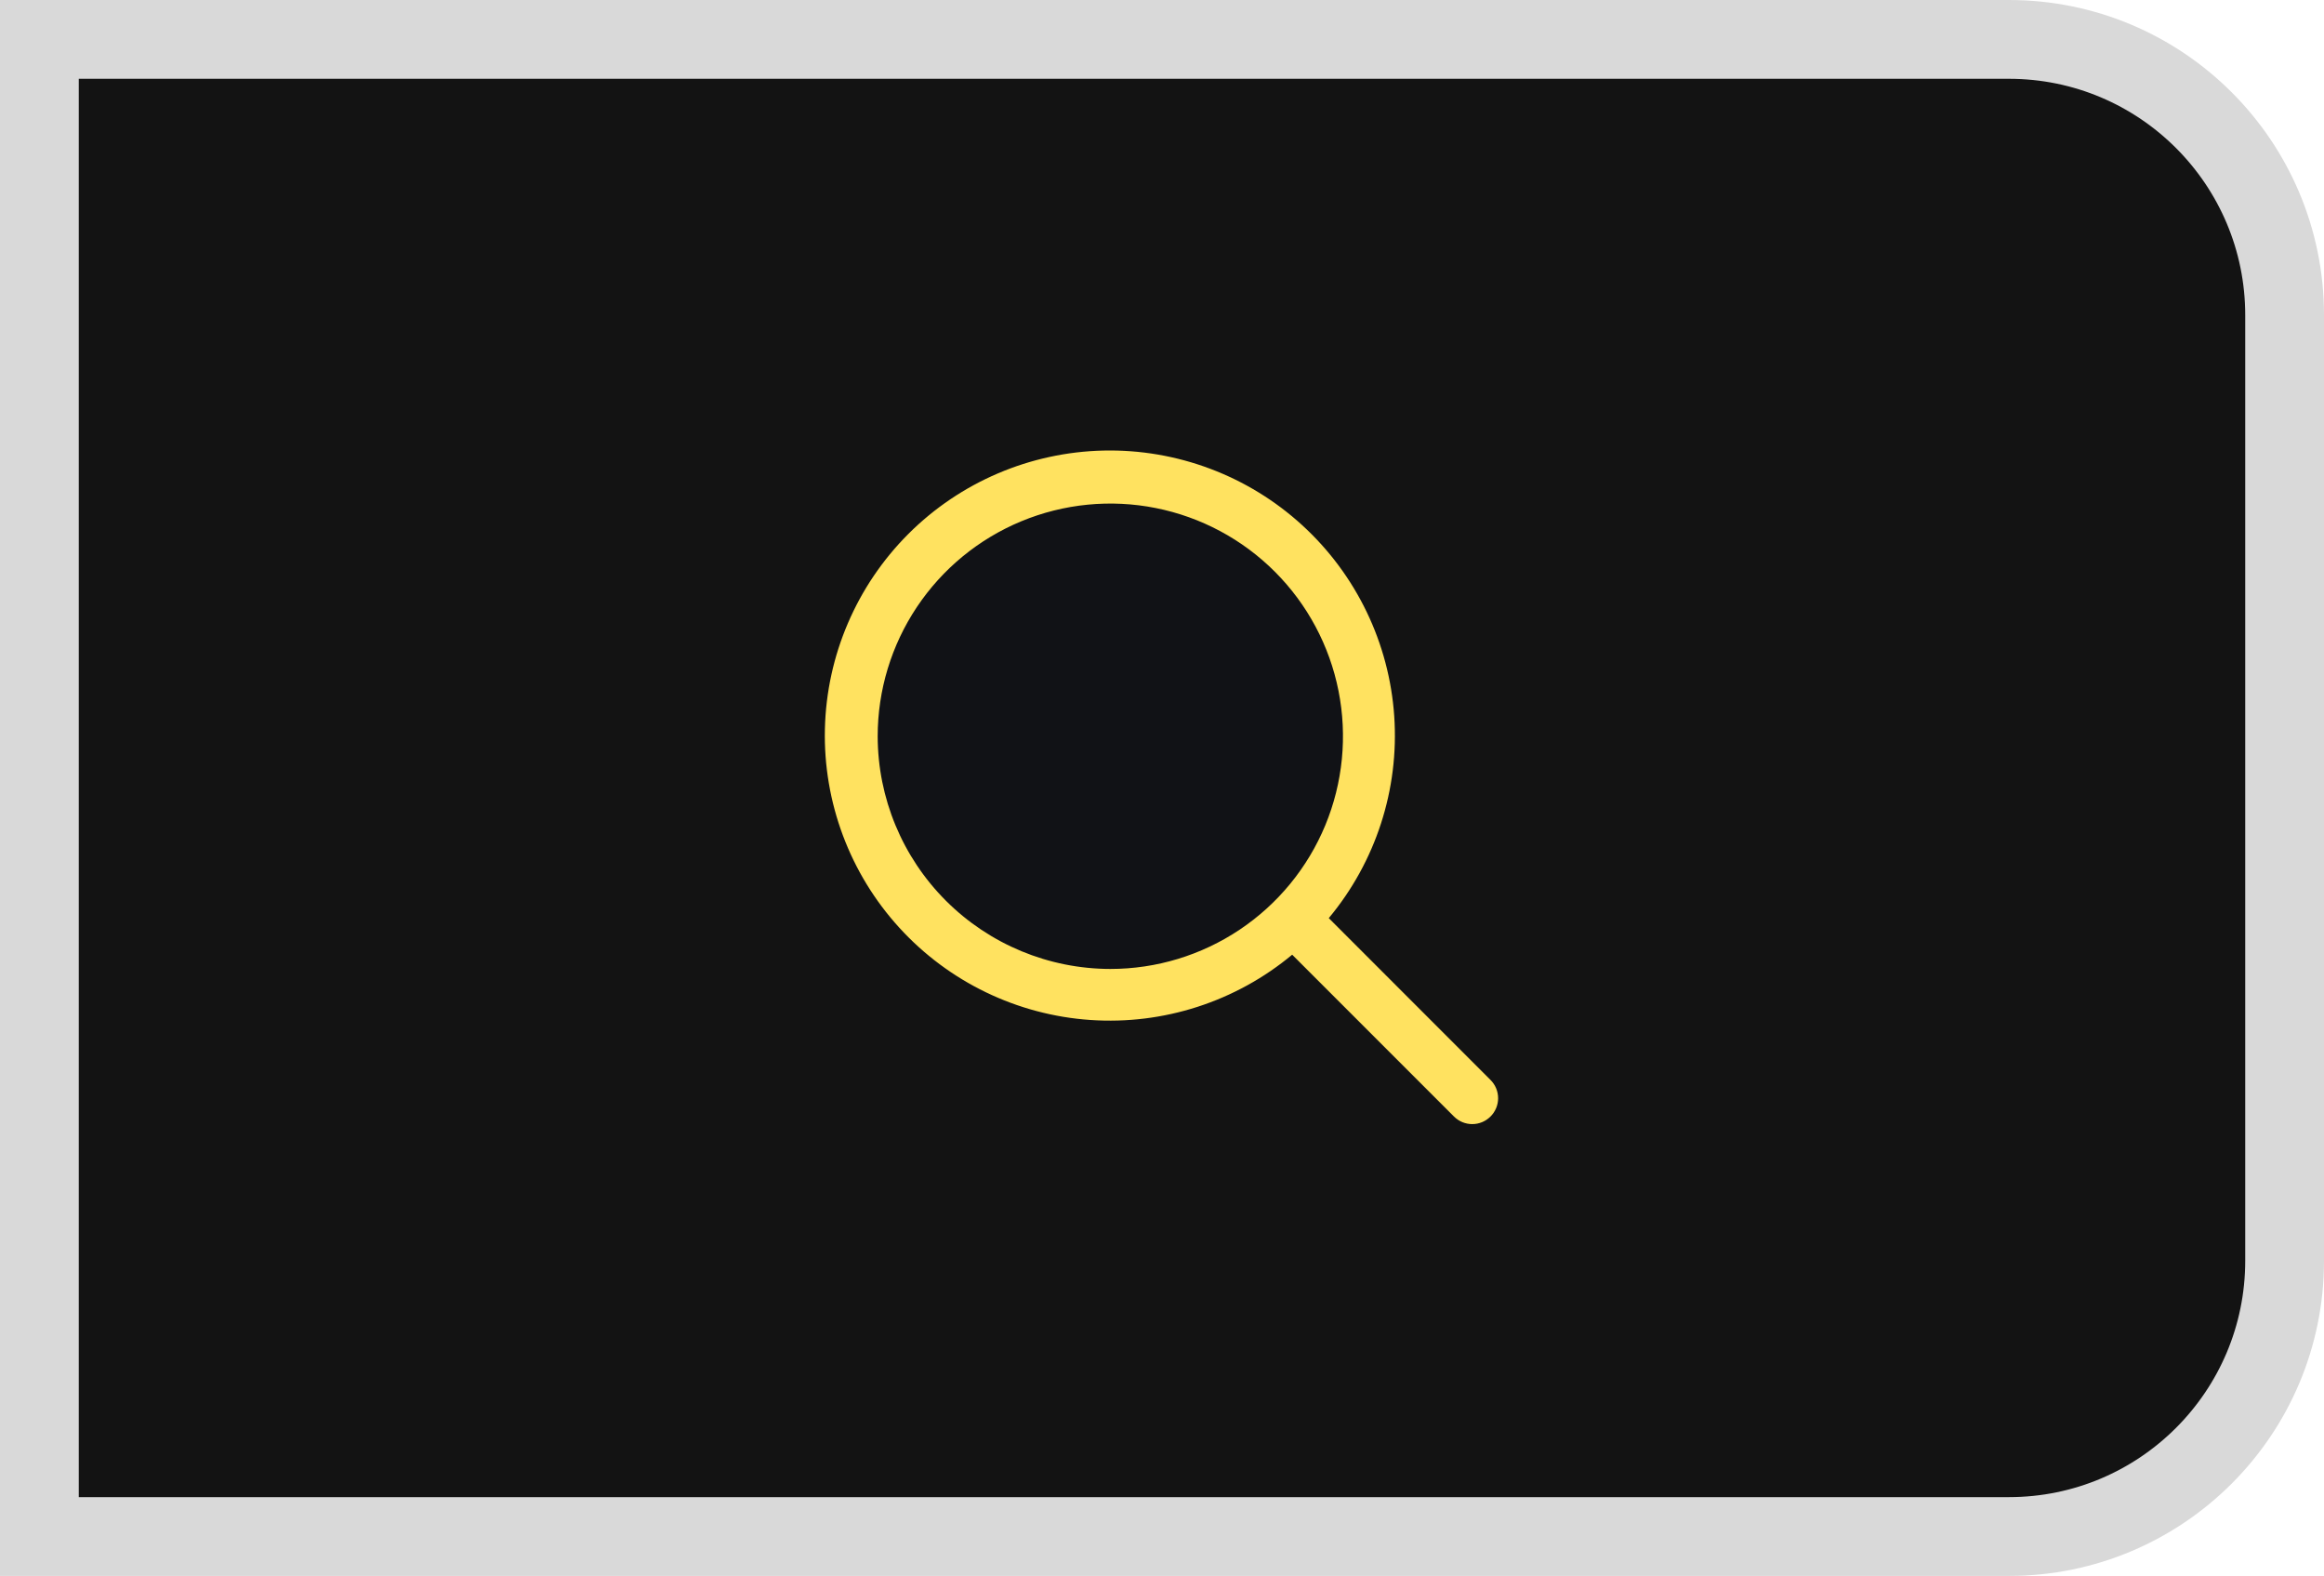 <svg width="59" height="40" viewBox="0 0 59 40" fill="none" xmlns="http://www.w3.org/2000/svg">
<path d="M51 1C54.866 1 58 4.134 58 8V32C58 35.866 54.866 39 51 39H1V1H51Z" fill="#131313"/>
<path d="M51 1C54.866 1 58 4.134 58 8V32C58 35.866 54.866 39 51 39H1V1H51Z" stroke="#D9D9D9" stroke-width="2"/>
<path opacity="0.2" d="M34.751 18.688C34.751 19.985 34.366 21.254 33.645 22.333C32.924 23.413 31.899 24.254 30.7 24.75C29.501 25.247 28.181 25.377 26.908 25.124C25.635 24.871 24.466 24.246 23.548 23.328C22.63 22.41 22.005 21.241 21.752 19.968C21.499 18.695 21.629 17.375 22.125 16.176C22.622 14.977 23.463 13.952 24.543 13.231C25.622 12.51 26.89 12.125 28.189 12.125C29.05 12.125 29.904 12.295 30.7 12.624C31.496 12.954 32.219 13.438 32.829 14.047C33.438 14.656 33.922 15.38 34.251 16.176C34.581 16.972 34.751 17.826 34.751 18.688Z" fill="#0E1025"/>
<path d="M37.84 27.411L33.734 23.304C34.926 21.874 35.522 20.039 35.396 18.181C35.27 16.323 34.432 14.585 33.058 13.329C31.683 12.073 29.877 11.395 28.015 11.436C26.154 11.478 24.379 12.235 23.062 13.551C21.745 14.868 20.985 16.641 20.942 18.503C20.899 20.364 21.576 22.171 22.831 23.547C24.086 24.923 25.823 25.762 27.681 25.889C29.538 26.017 31.374 25.423 32.805 24.232L36.912 28.339C36.973 28.4 37.045 28.449 37.125 28.482C37.205 28.515 37.29 28.532 37.376 28.532C37.462 28.532 37.548 28.515 37.627 28.482C37.707 28.449 37.779 28.4 37.84 28.339C37.901 28.278 37.95 28.206 37.983 28.126C38.016 28.047 38.033 27.961 38.033 27.875C38.033 27.789 38.016 27.703 37.983 27.624C37.95 27.544 37.901 27.472 37.84 27.411ZM22.282 18.688C22.282 17.519 22.629 16.377 23.278 15.406C23.927 14.435 24.849 13.678 25.928 13.231C27.008 12.784 28.195 12.667 29.341 12.895C30.487 13.123 31.539 13.685 32.365 14.511C33.191 15.337 33.754 16.39 33.981 17.535C34.209 18.681 34.092 19.869 33.645 20.948C33.198 22.027 32.441 22.949 31.47 23.598C30.499 24.247 29.357 24.594 28.189 24.594C26.623 24.592 25.122 23.969 24.014 22.862C22.907 21.755 22.284 20.253 22.282 18.688Z" fill="#FFE260"/>
</svg>
